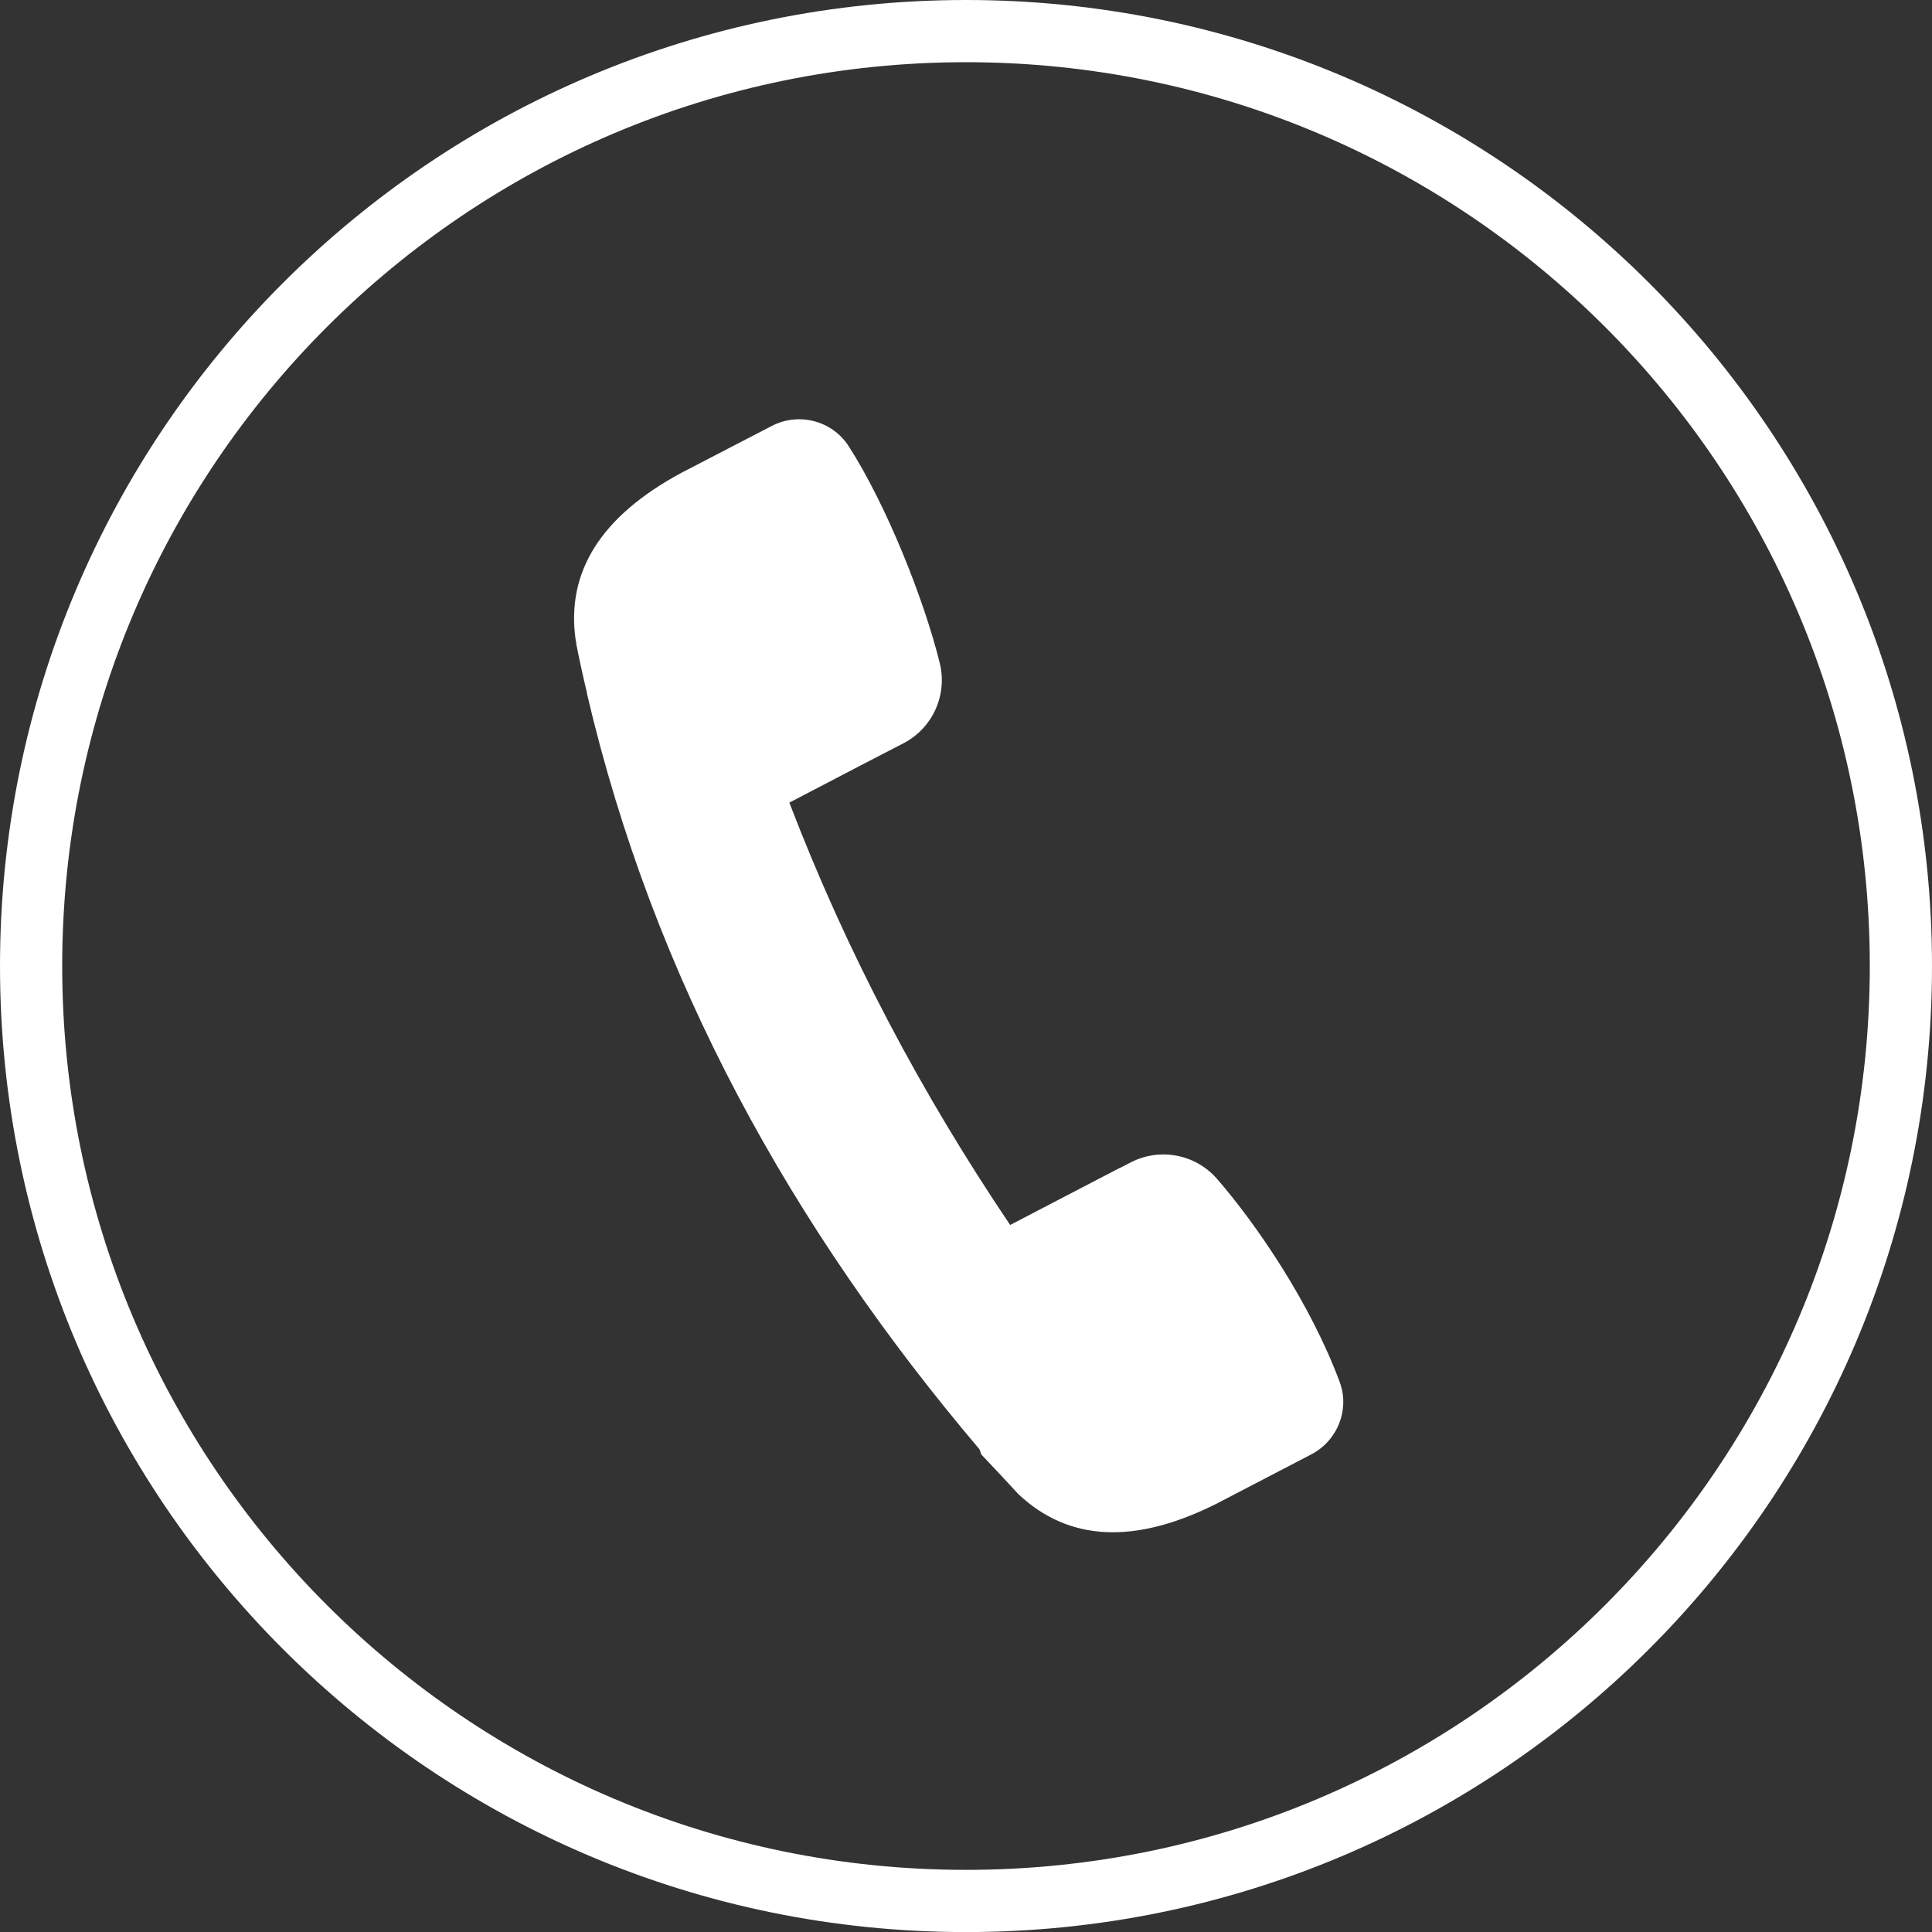 <?xml version="1.0" encoding="UTF-8"?>
<svg xmlns="http://www.w3.org/2000/svg" viewBox="0 0 279.54 279.55">
    <rect x="0" y="0" width="279.54" height="279.55" fill="#333333" stroke="none"/>
    <defs>
        <style>
        .cls-1 {
            fill: none;
            stroke: #fff;
            stroke-miterlimit: 10;
            stroke-width: 9px;
        }

        .cls-2 {
            fill: #fff;
            stroke-width: 0px;
        }
        </style>
    </defs>
    <g>
        <path class="cls-1" d="M139.77,4.5C65.07,4.5,4.5,65.07,4.5,139.77s60.57,135.28,135.27,135.28,135.27-60.57,135.27-135.28S214.48,4.5,139.77,4.5Z"/>
        <path class="cls-2" d="M162.05,168.99l1.53-.79c4.22-2.19,9.39-1.22,12.51,2.37,5.7,6.56,13.48,17.94,17.74,29.36,1.5,4.02-.3,8.53-4.11,10.51l-1.04.54-5.86,3.05-6.92,3.6c-11.77,5.87-21.28,5.4-28.55-1.44-1.78-1.93-3.57-3.86-5.38-5.76-.08-.23-.14-.46-.24-.72-13.61-16.06-25.39-33.07-34.99-51.23-9.59-18.15-16.98-37.46-21.81-58.11v-.11c-.57-2.36-1.09-4.75-1.57-7.16l.04-.03-.1-.42c-1.44-9.88,3.65-17.95,15.24-24.21l6.8-3.53,5.87-3.04.44-.23c3.92-2.04,8.76-.79,11.15,2.93,5.45,8.47,10.9,22.15,13.17,31.36,1.14,4.62-1.02,9.42-5.24,11.61l-.52.27-5.74,2.97-10.26,5.35c8.39,21.91,19.19,42.2,31.95,61.11l10.12-5.27,5.75-2.99Z"/>
    </g>
</svg>